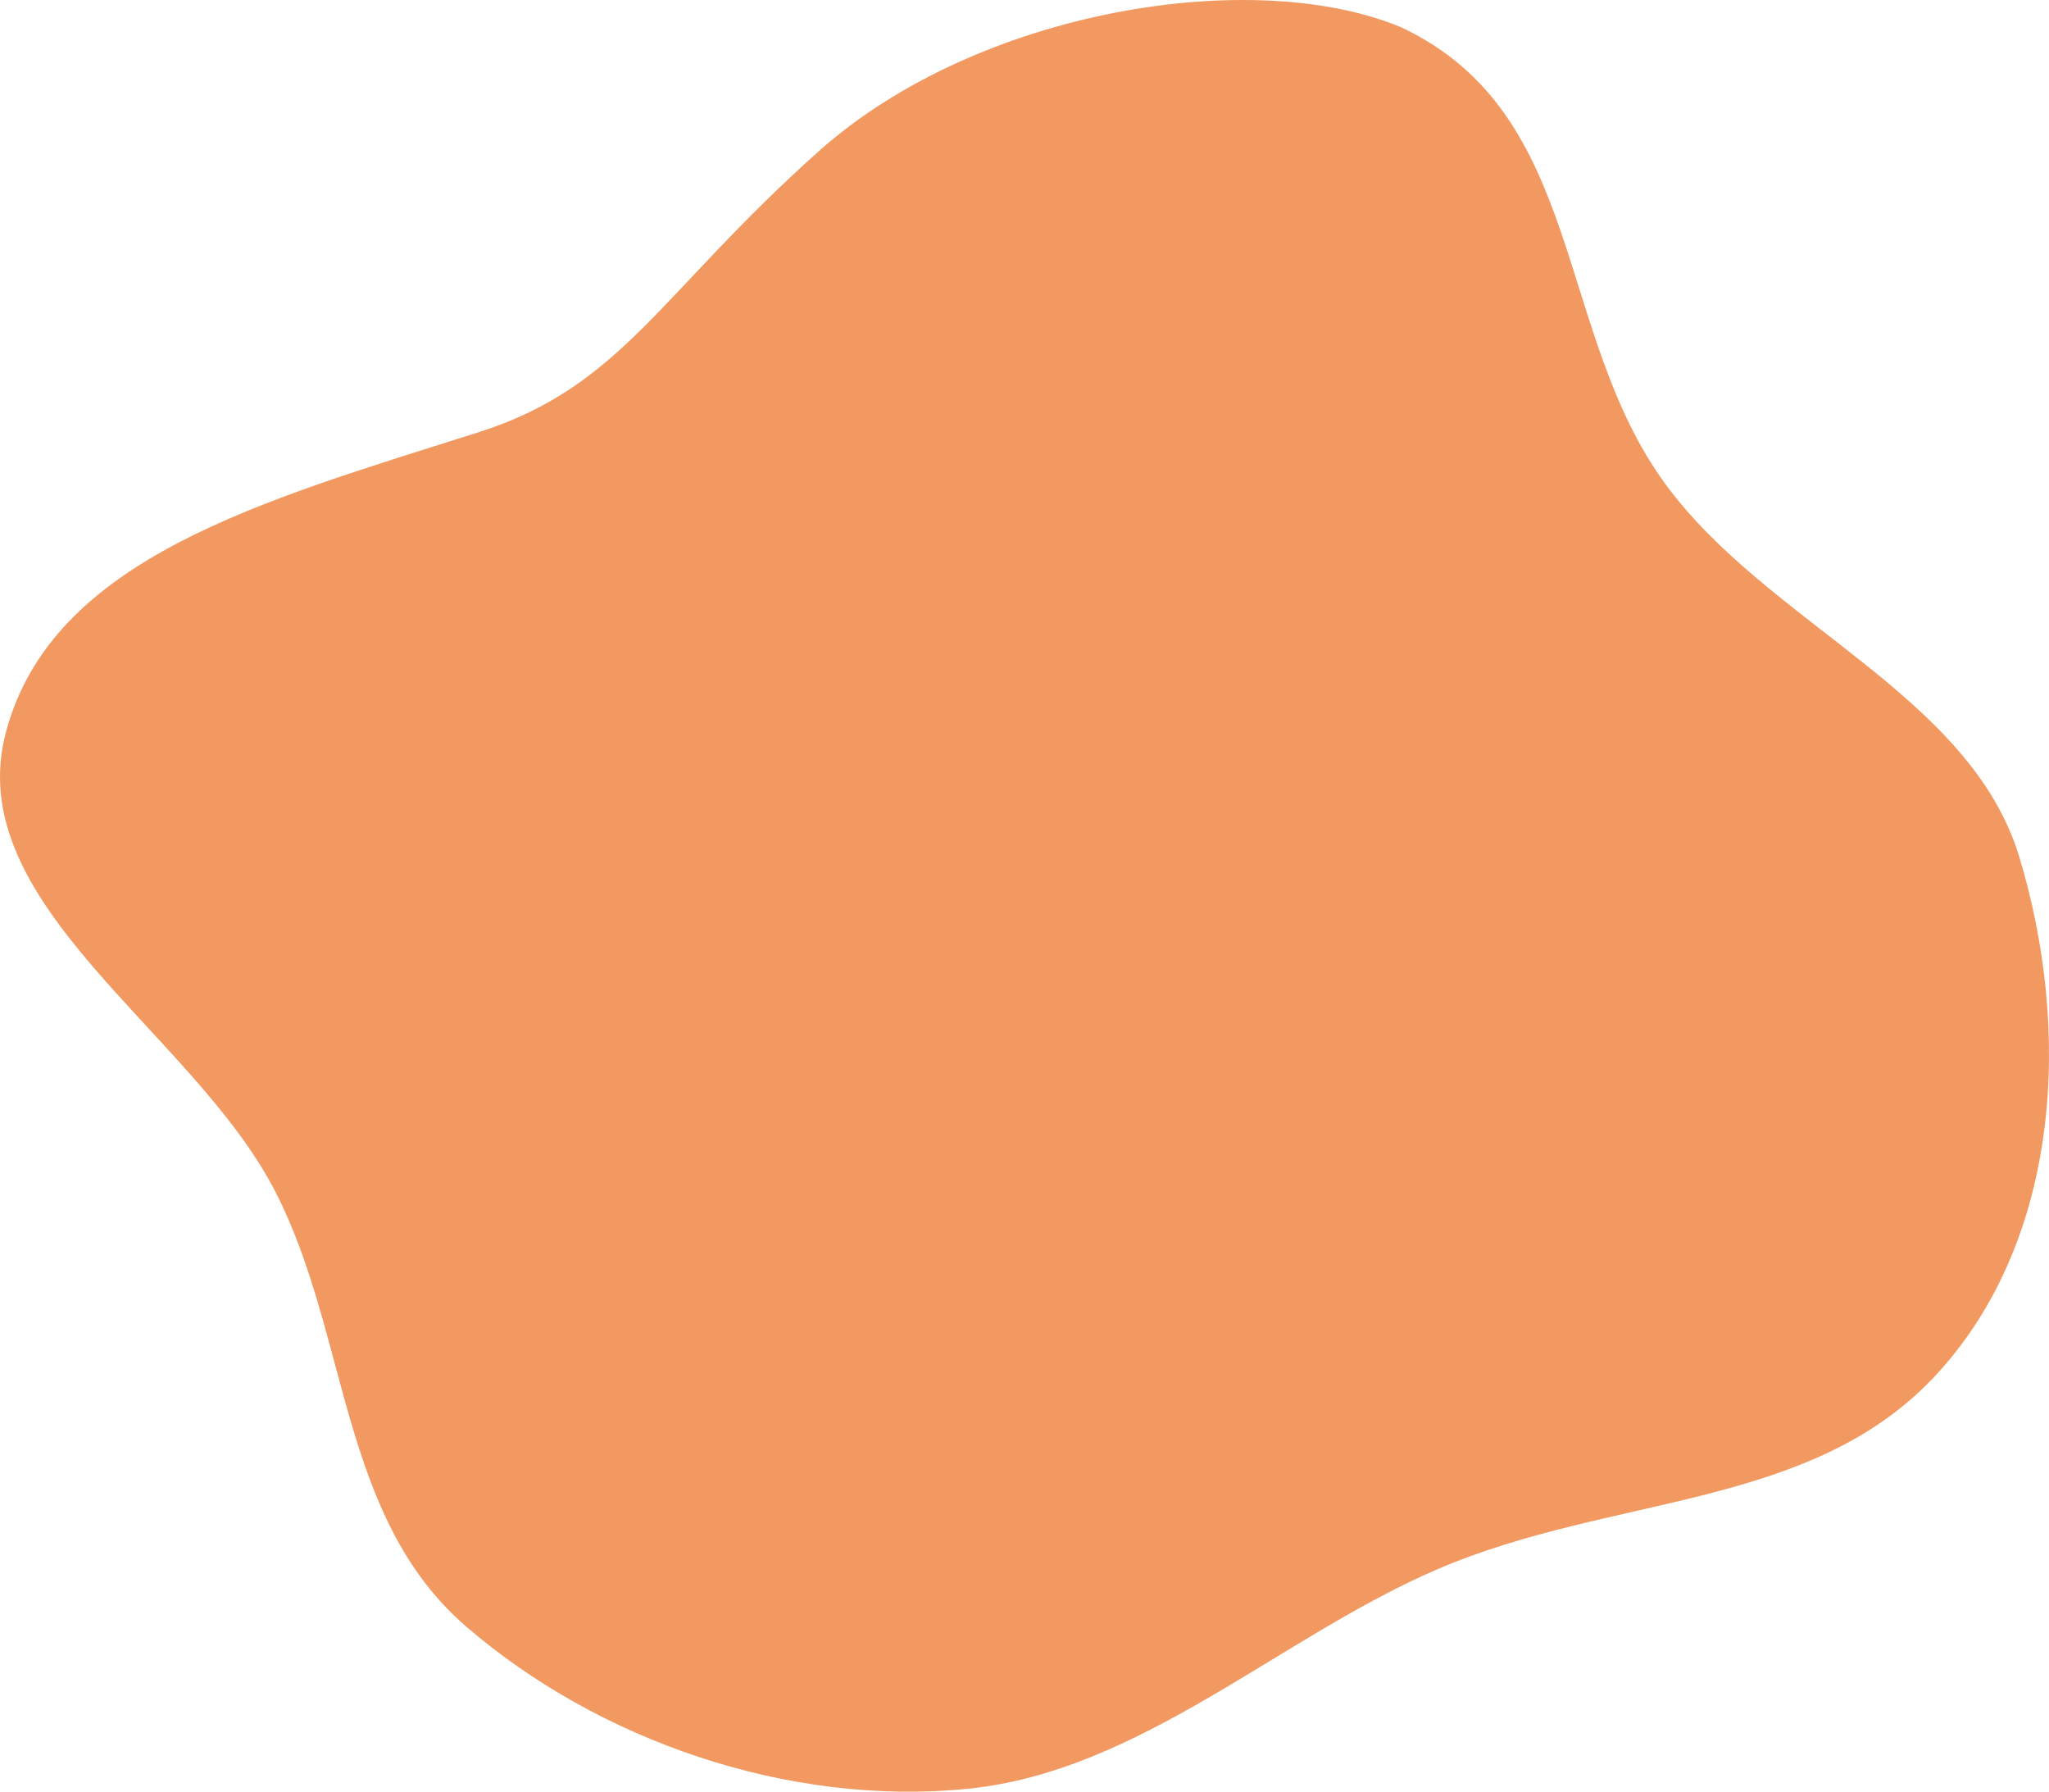 <svg width="167" height="146" viewBox="0 0 167 146" fill="none" xmlns="http://www.w3.org/2000/svg">
<path d="M114.228 2.238C129.228 9.3 126.64 27.018 135.739 39.449C144.057 50.812 160.55 56.603 164.562 69.782C168.819 83.766 168.053 100.913 157.826 112.004C147.657 123.033 131.509 121.734 117.228 127.841C104.408 133.323 92.951 144.347 78.888 145.76C64.223 147.234 48.739 141.806 37.997 132.544C27.658 123.63 28.479 108.843 22.427 97.078C15.699 84.001 -3.272 73.679 0.489 59.639C4.285 45.465 21.356 40.831 38.995 35.224C50.727 31.495 53.727 23.929 66.728 12.327C79.728 0.725 102.228 -2.806 114.228 2.238Z" fill="#F29961"/>
</svg>
